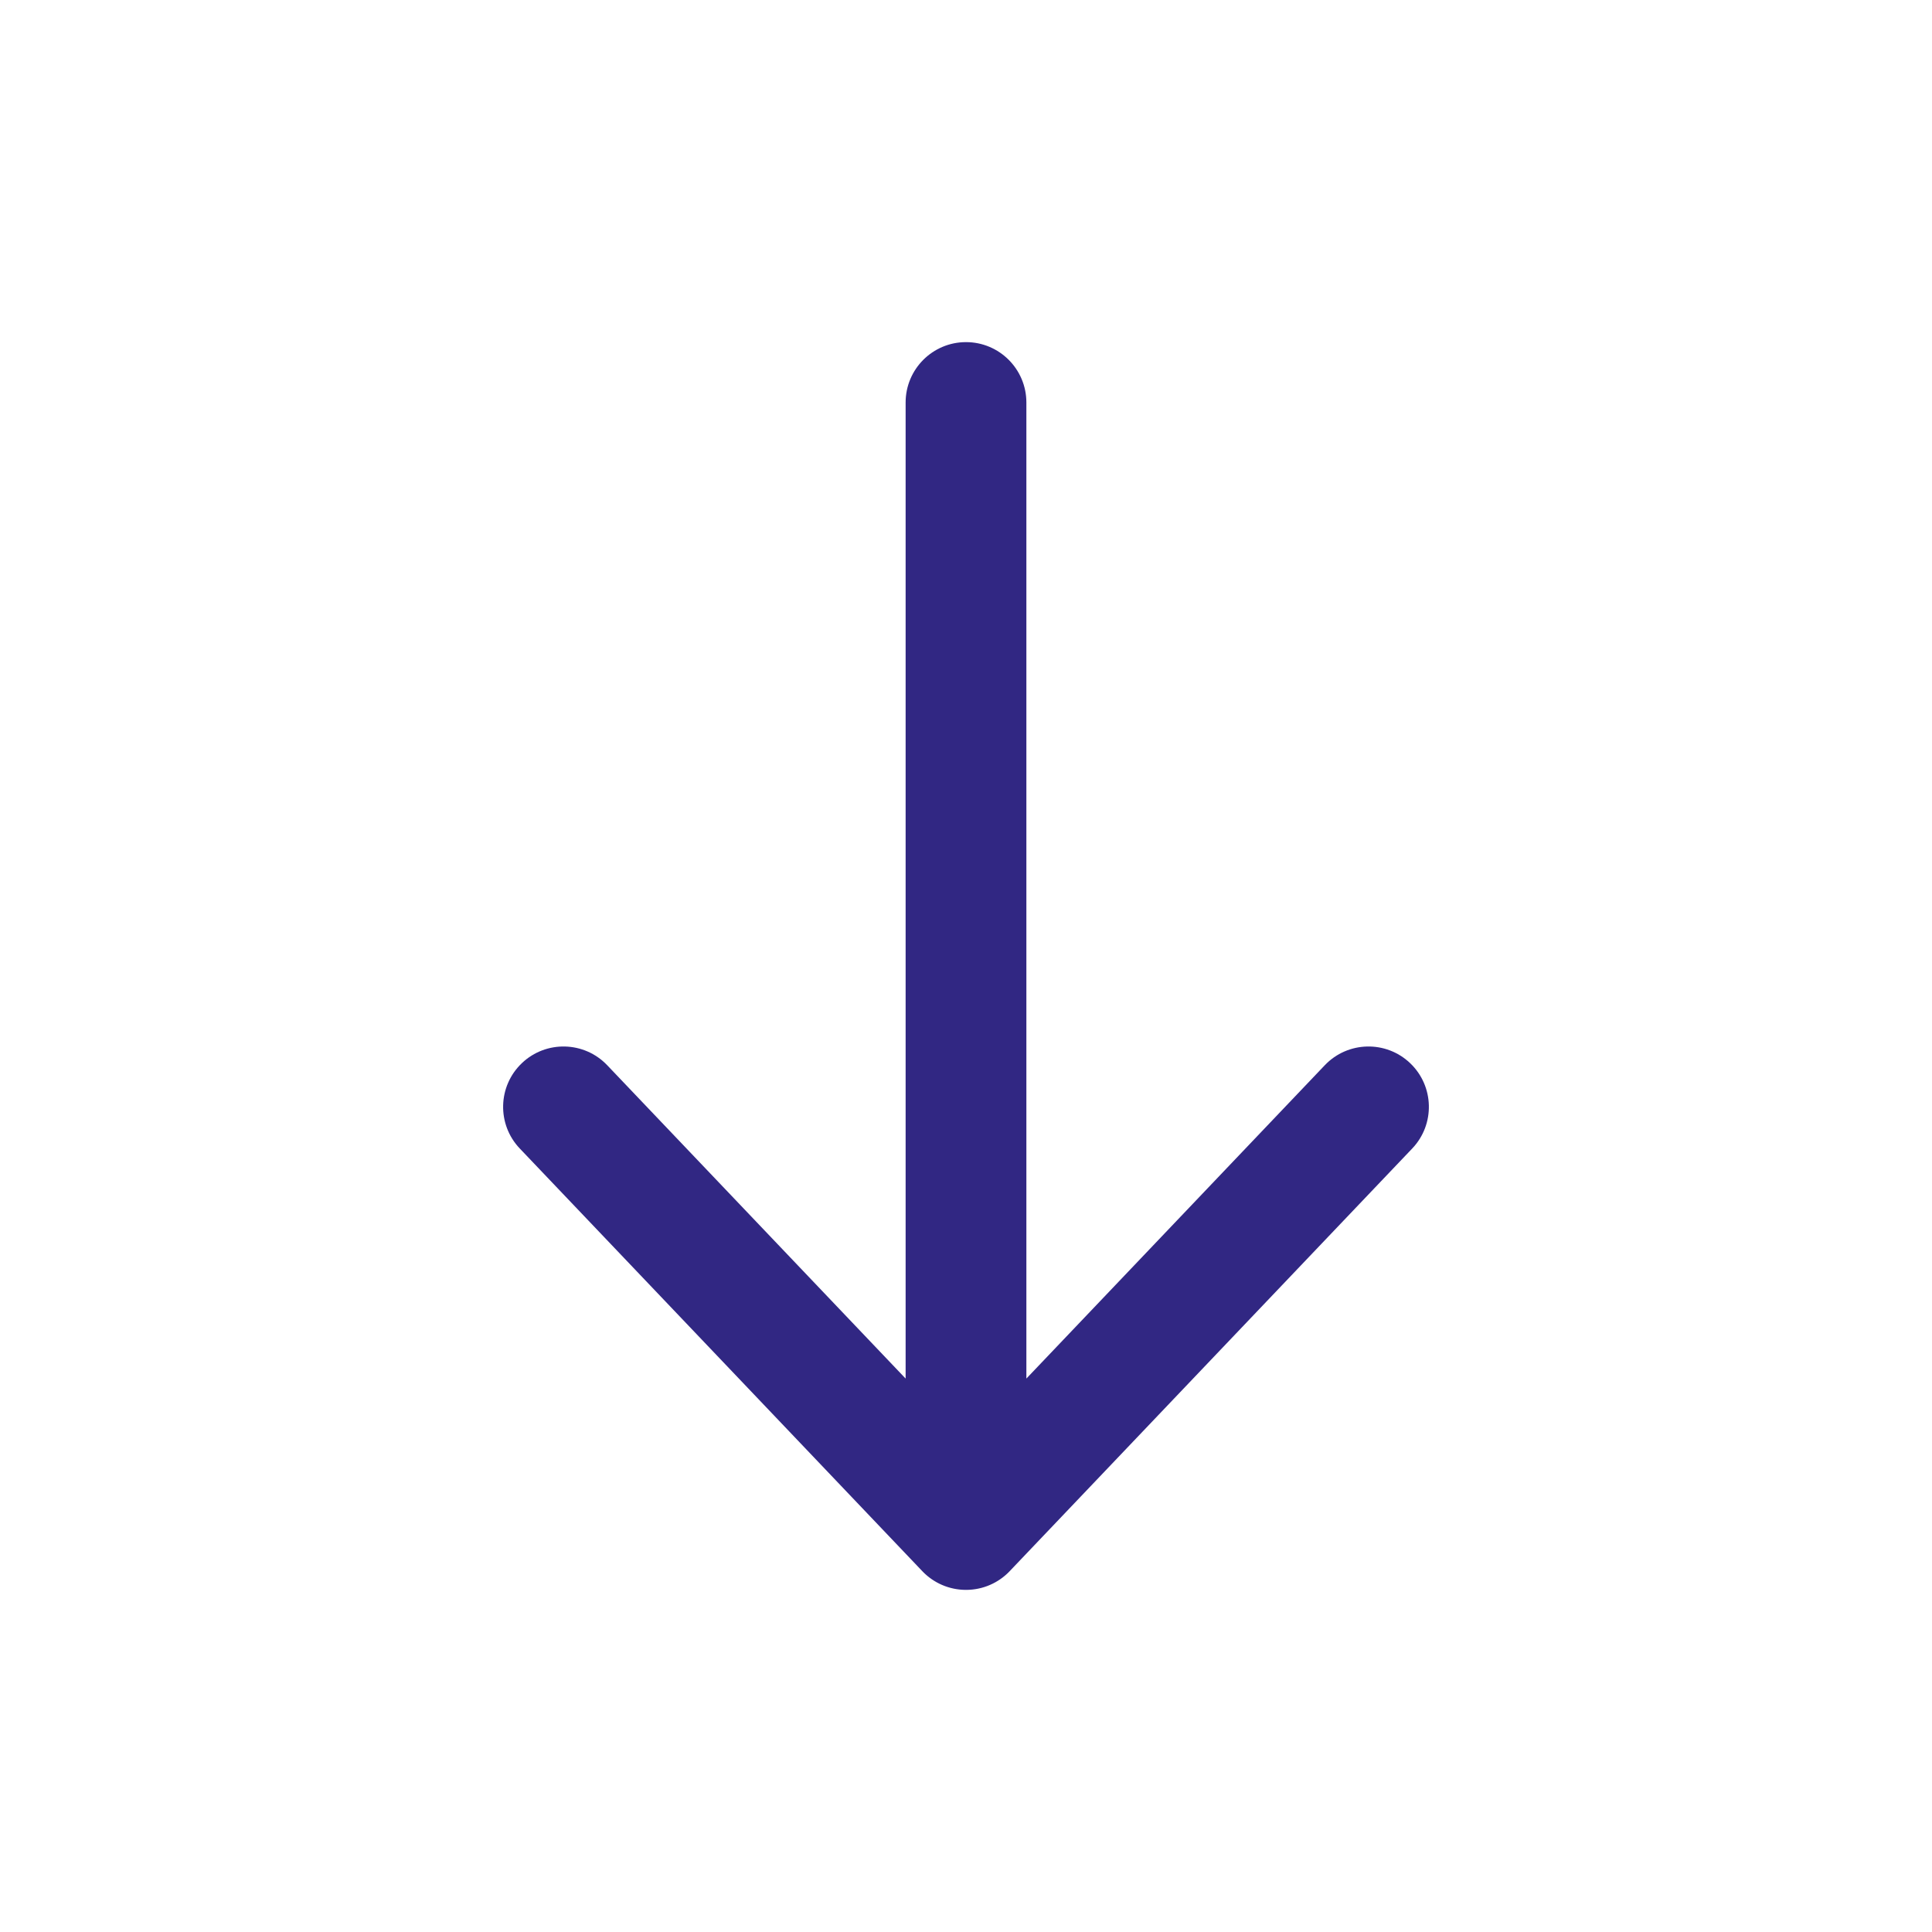 <?xml version="1.0" encoding="UTF-8" standalone="no"?>
<svg xmlns="http://www.w3.org/2000/svg" xmlns:xlink="http://www.w3.org/1999/xlink" xmlns:serif="http://www.serif.com/" width="100%" height="100%" viewBox="0 0 800 800" version="1.1" xml:space="preserve" style="fill-rule:evenodd;clip-rule:evenodd;stroke-linejoin:round;stroke-miterlimit:2;">
    <g id="SVGRepo_iconCarrier">
        <path d="M584.77,475.573C594.293,465.577 593.907,449.753 583.907,440.23C573.91,430.707 558.087,431.093 548.563,441.093L584.77,475.573ZM381.897,616.093C372.373,626.09 372.76,641.913 382.76,651.437C392.757,660.96 408.58,660.573 418.103,650.573L381.897,616.093ZM381.897,650.573C391.42,660.573 407.243,660.96 417.24,651.437C427.24,641.913 427.627,626.09 418.103,616.093L381.897,650.573ZM251.437,441.093C241.915,431.093 226.09,430.707 216.092,440.23C206.094,449.753 205.708,465.577 215.23,475.573L251.437,441.093ZM375,633.333C375,647.14 386.193,658.333 400,658.333C413.807,658.333 425,647.14 425,633.333L375,633.333ZM425,166.667C425,152.86 413.807,141.667 400,141.667C386.193,141.667 375,152.86 375,166.667L425,166.667ZM548.563,441.093L381.897,616.093L418.103,650.573L584.77,475.573L548.563,441.093ZM418.103,616.093L251.437,441.093L215.23,475.573L381.897,650.573L418.103,616.093ZM425,633.333L425,166.667L375,166.667L375,633.333L425,633.333Z" style="fill:rgb(49,39,131);fill-rule:nonzero;"></path>
    </g>
</svg>
